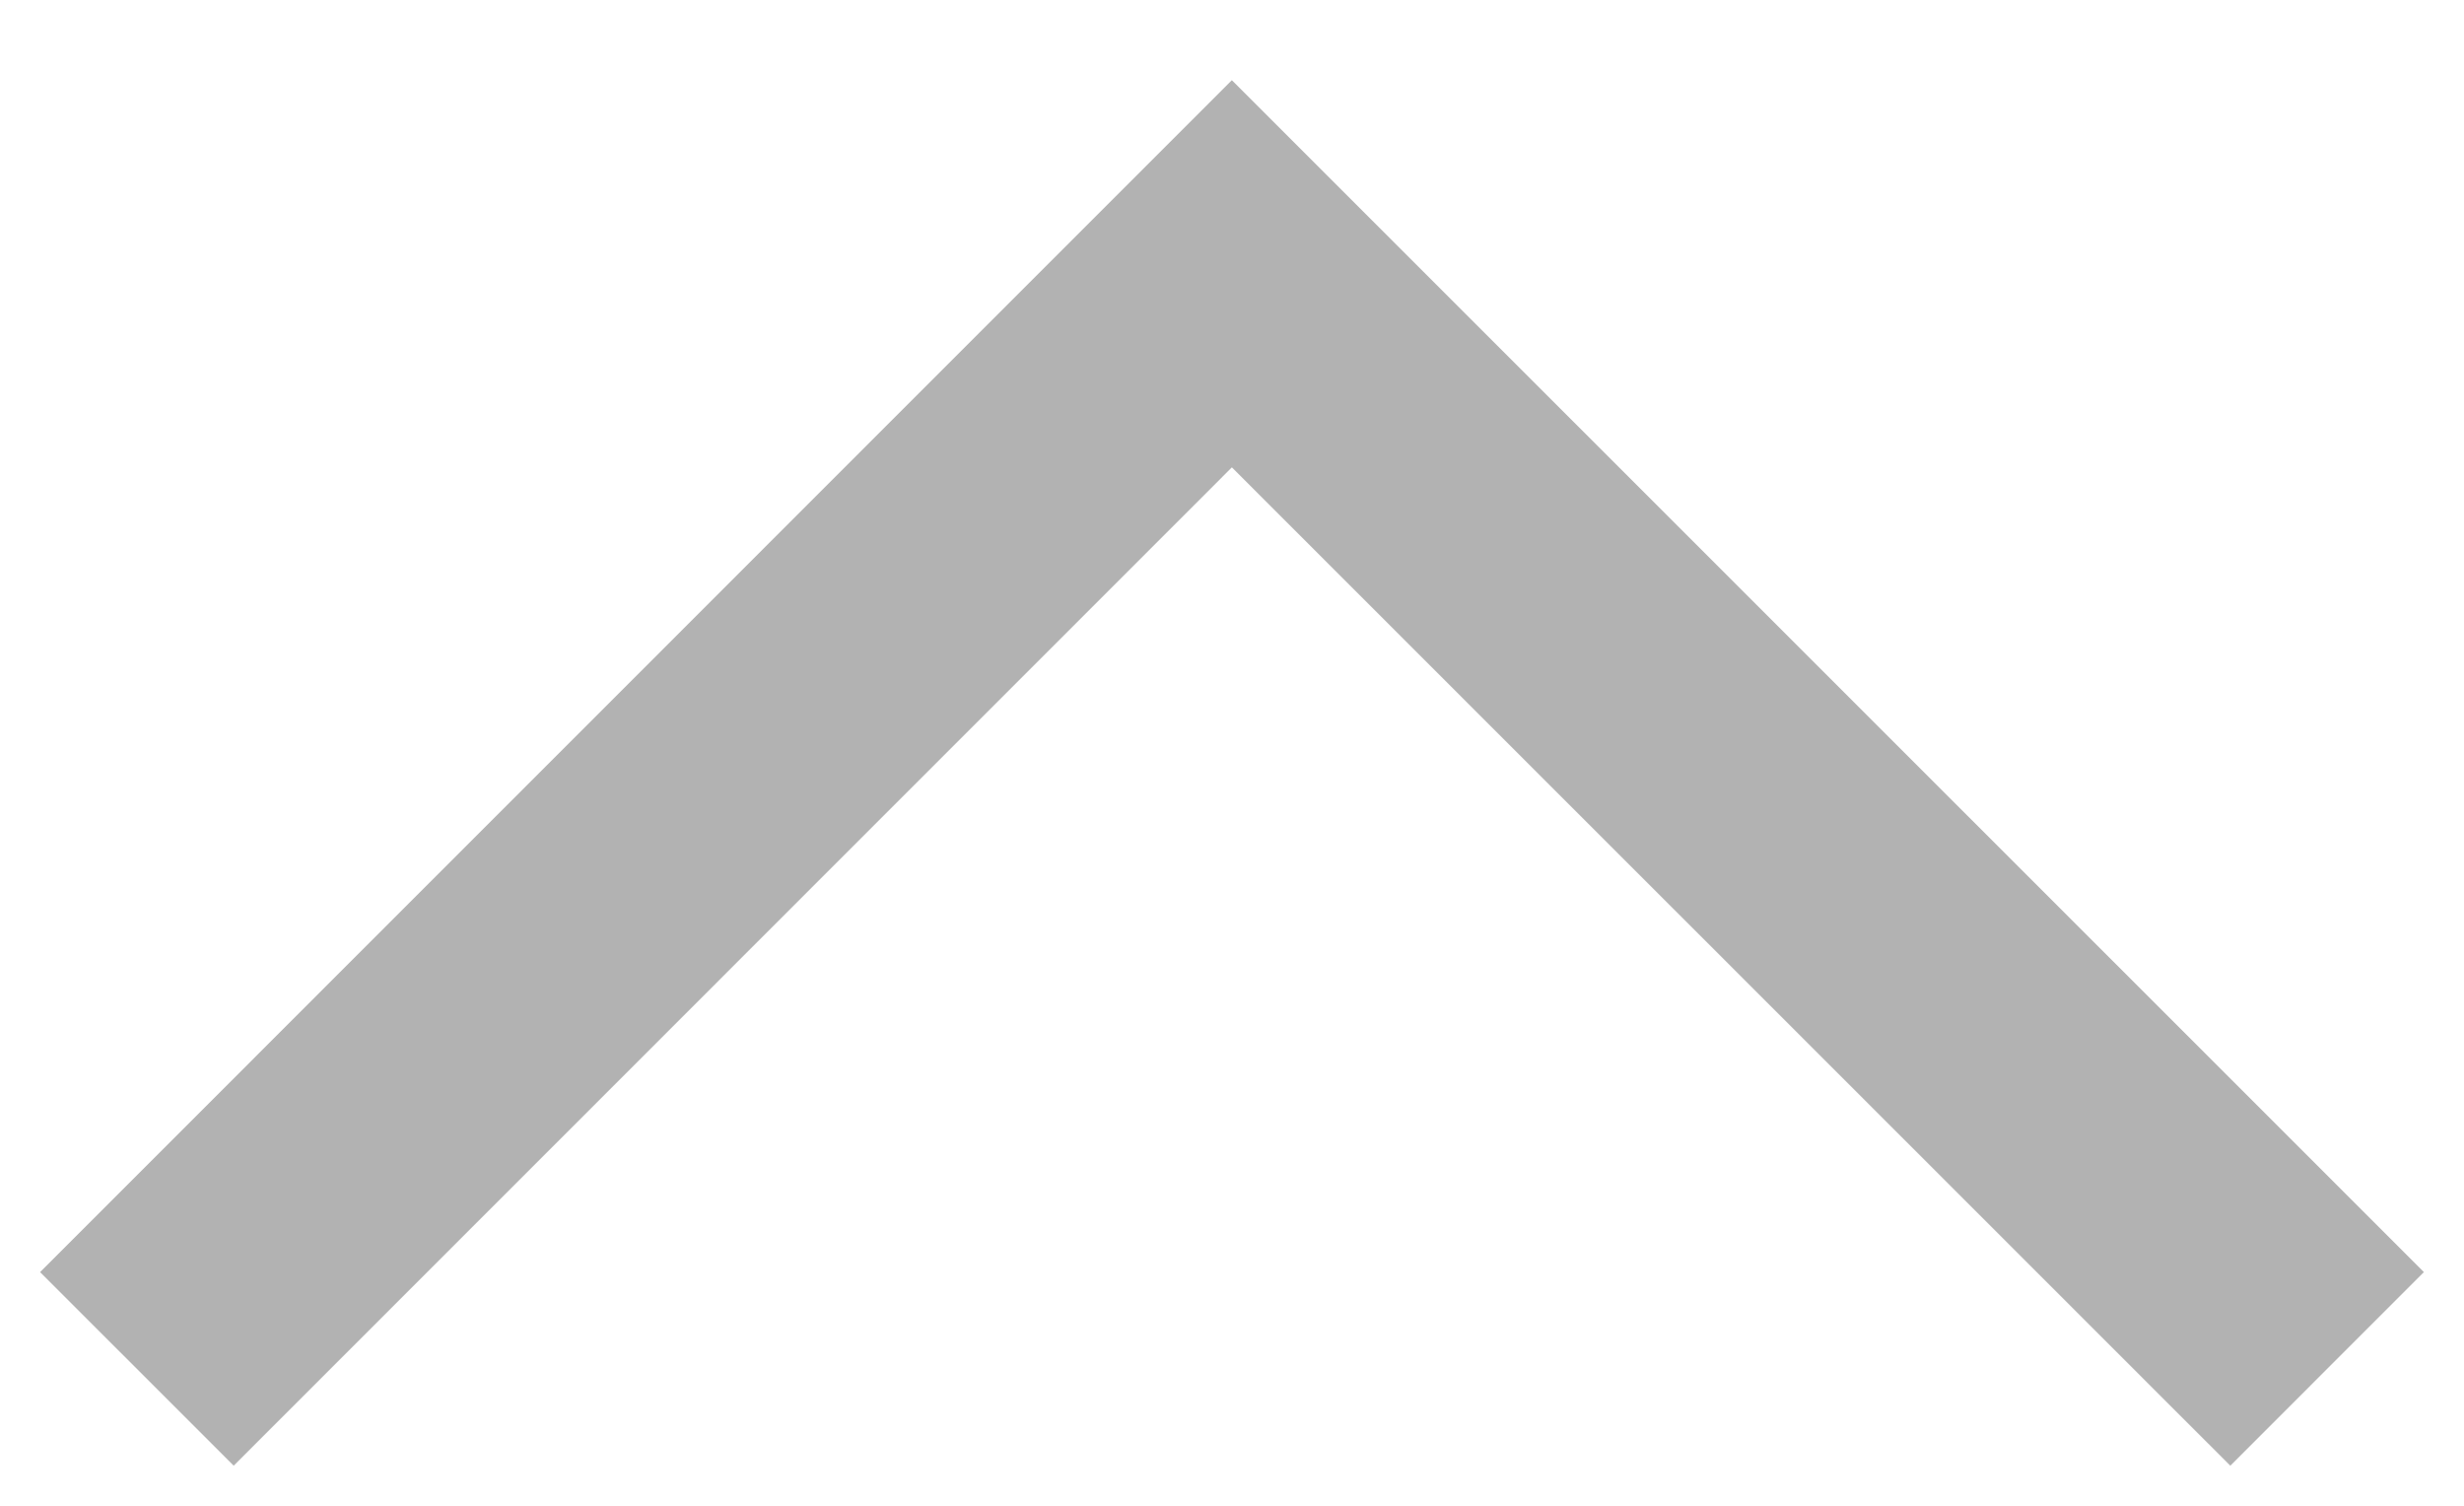 <?xml version="1.0" encoding="utf-8"?>
<svg xmlns="http://www.w3.org/2000/svg" fill="none" height="100%" overflow="visible" preserveAspectRatio="none" style="display: block;" viewBox="0 0 18 11" width="100%">
<path d="M1 10L8.999 2L17 10" id="Vector 50" stroke="#B2B2B2" stroke-width="2"/>
</svg>